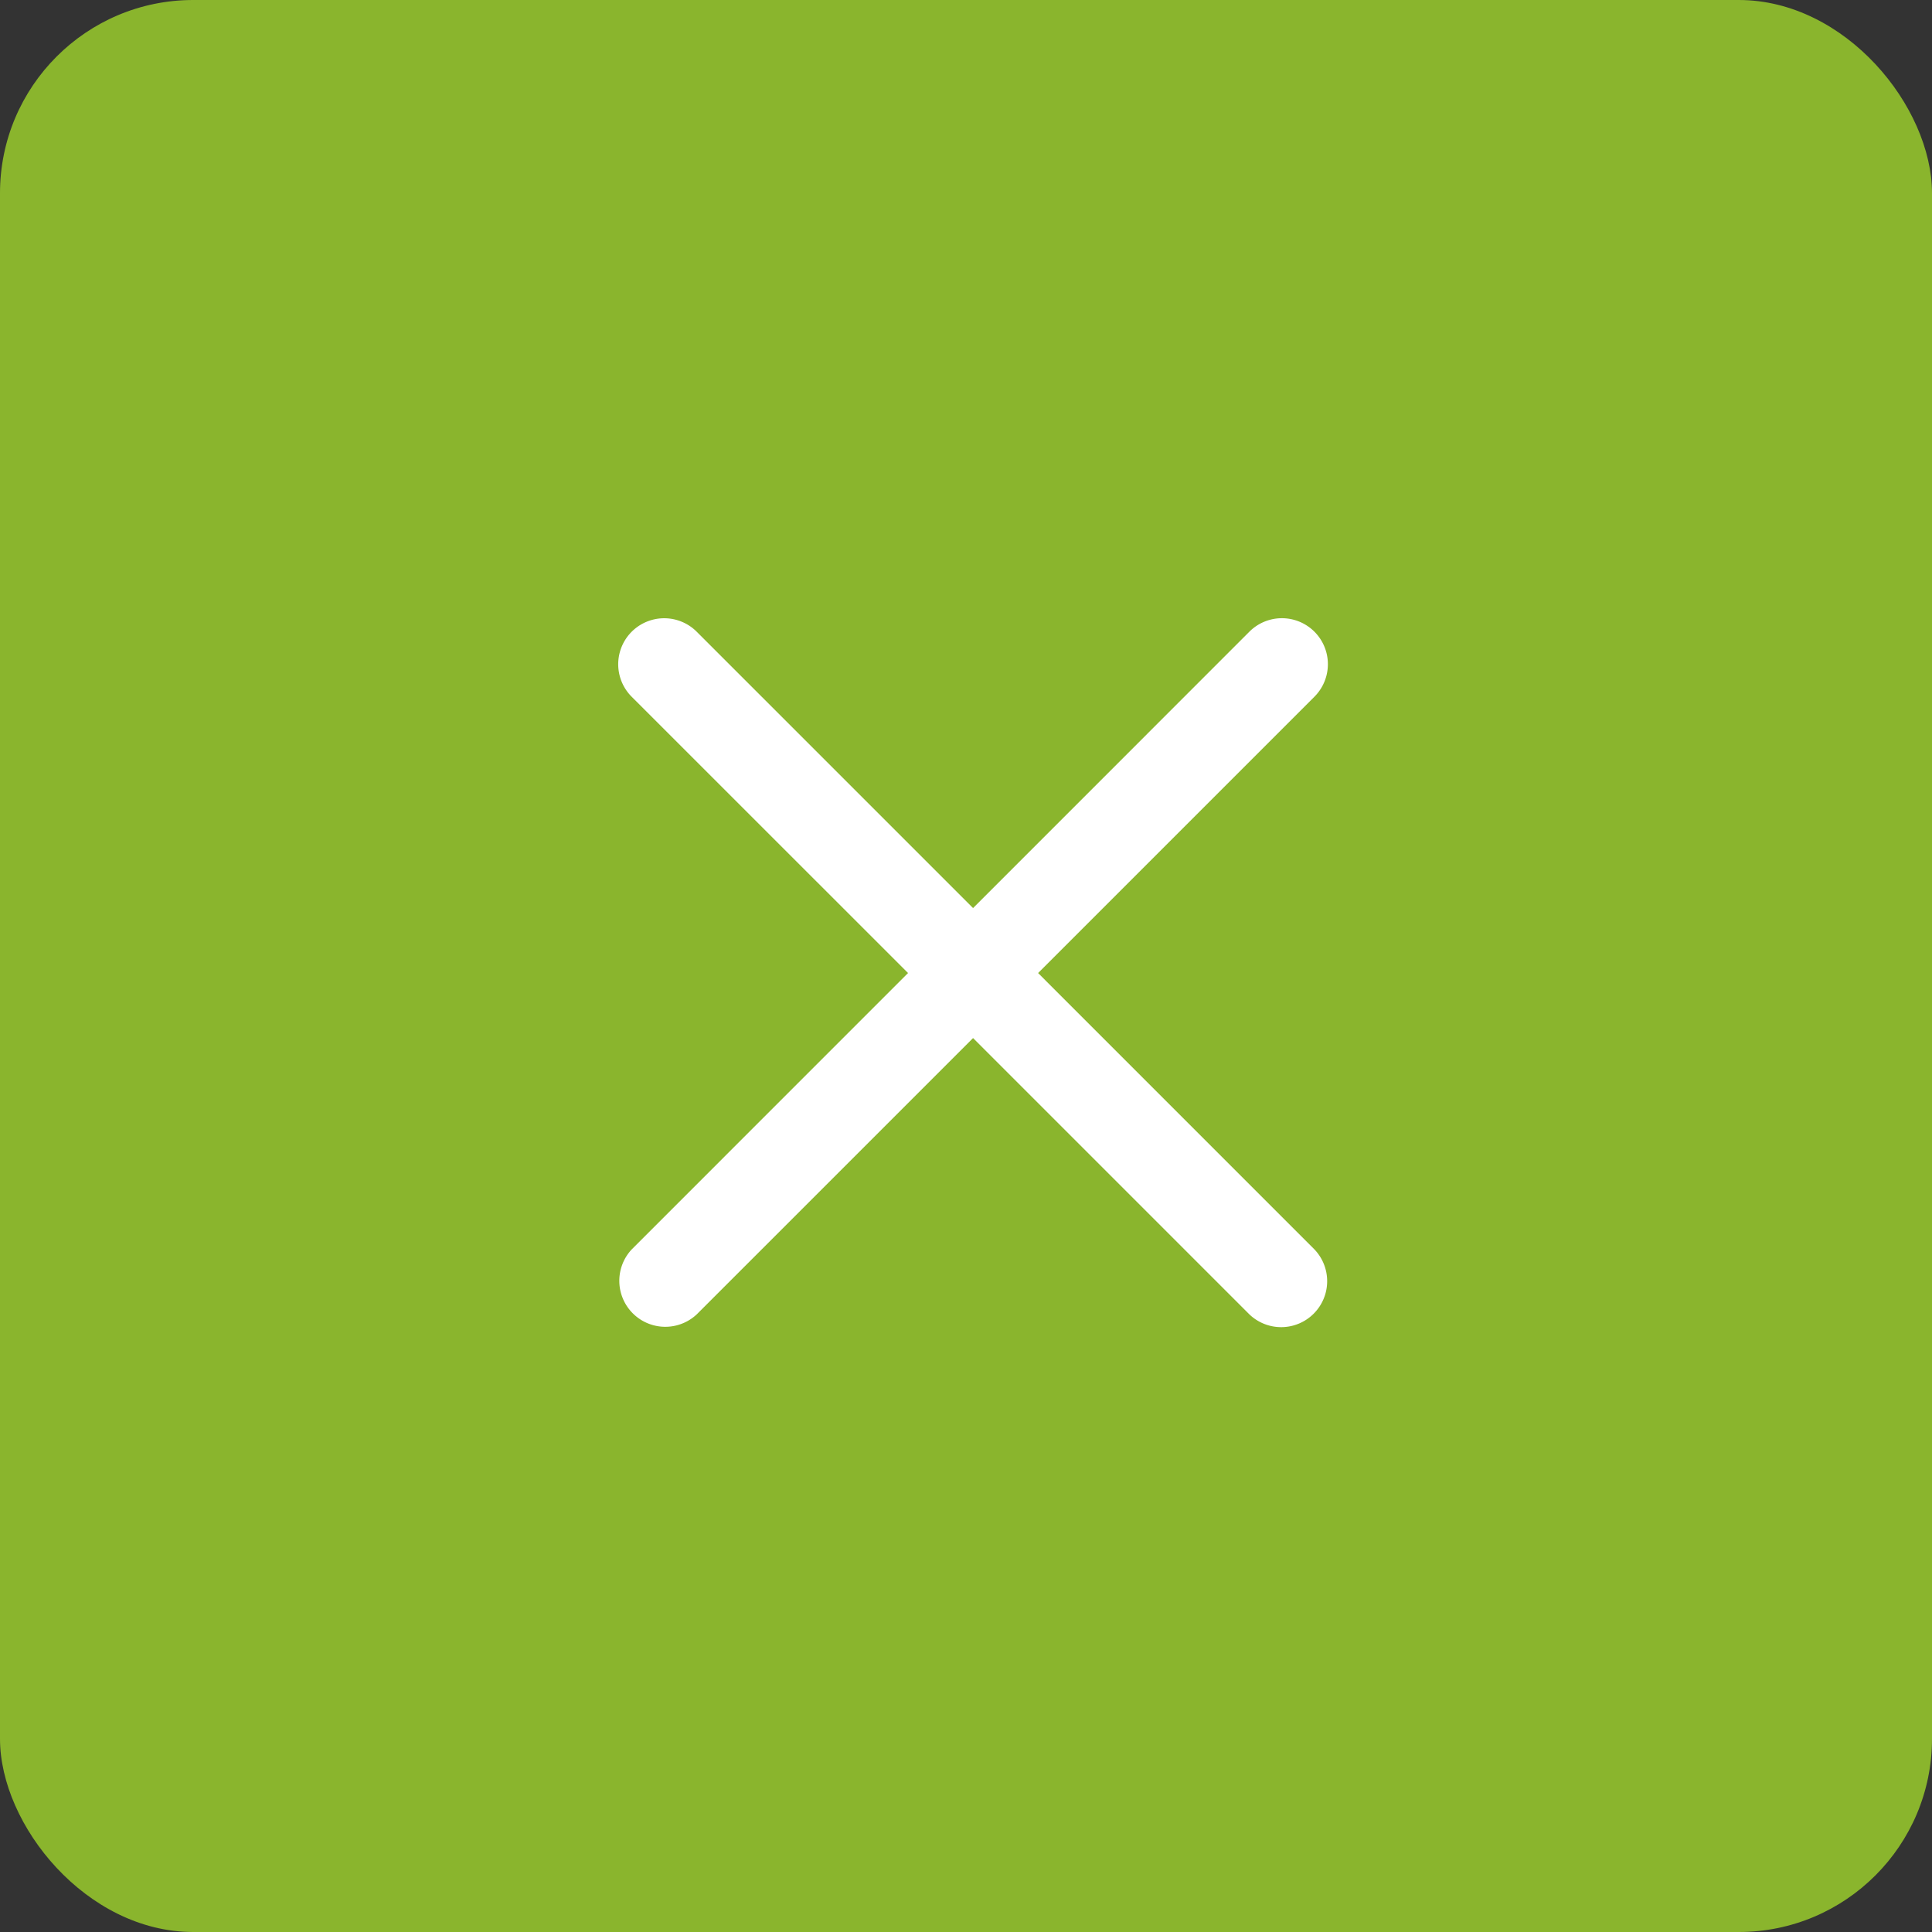 <svg xmlns="http://www.w3.org/2000/svg" width="50" height="50" viewBox="0 0 50 50"><rect x="0" y="0" width="50" height="50" fill="#333333" stroke="none"/><defs><style>.a{fill:#8ab52d;}.b{fill:#fff;}</style></defs><g transform="translate(51.784 51.674) rotate(180)"><rect class="a" width="50" height="50" rx="5" transform="translate(51.784 51.674) rotate(180)"/><path class="b" d="M10.866,9.319l7.151-7.152A1.19,1.19,0,0,0,16.335.485L9.183,7.636,2.032.485A1.19,1.19,0,0,0,.349,2.167L7.5,9.319.349,16.47a1.19,1.19,0,1,0,1.683,1.683L9.183,11l7.152,7.152a1.19,1.19,0,0,0,1.683-1.683Zm0,0" transform="translate(17.418 17.173)"/></g></svg>